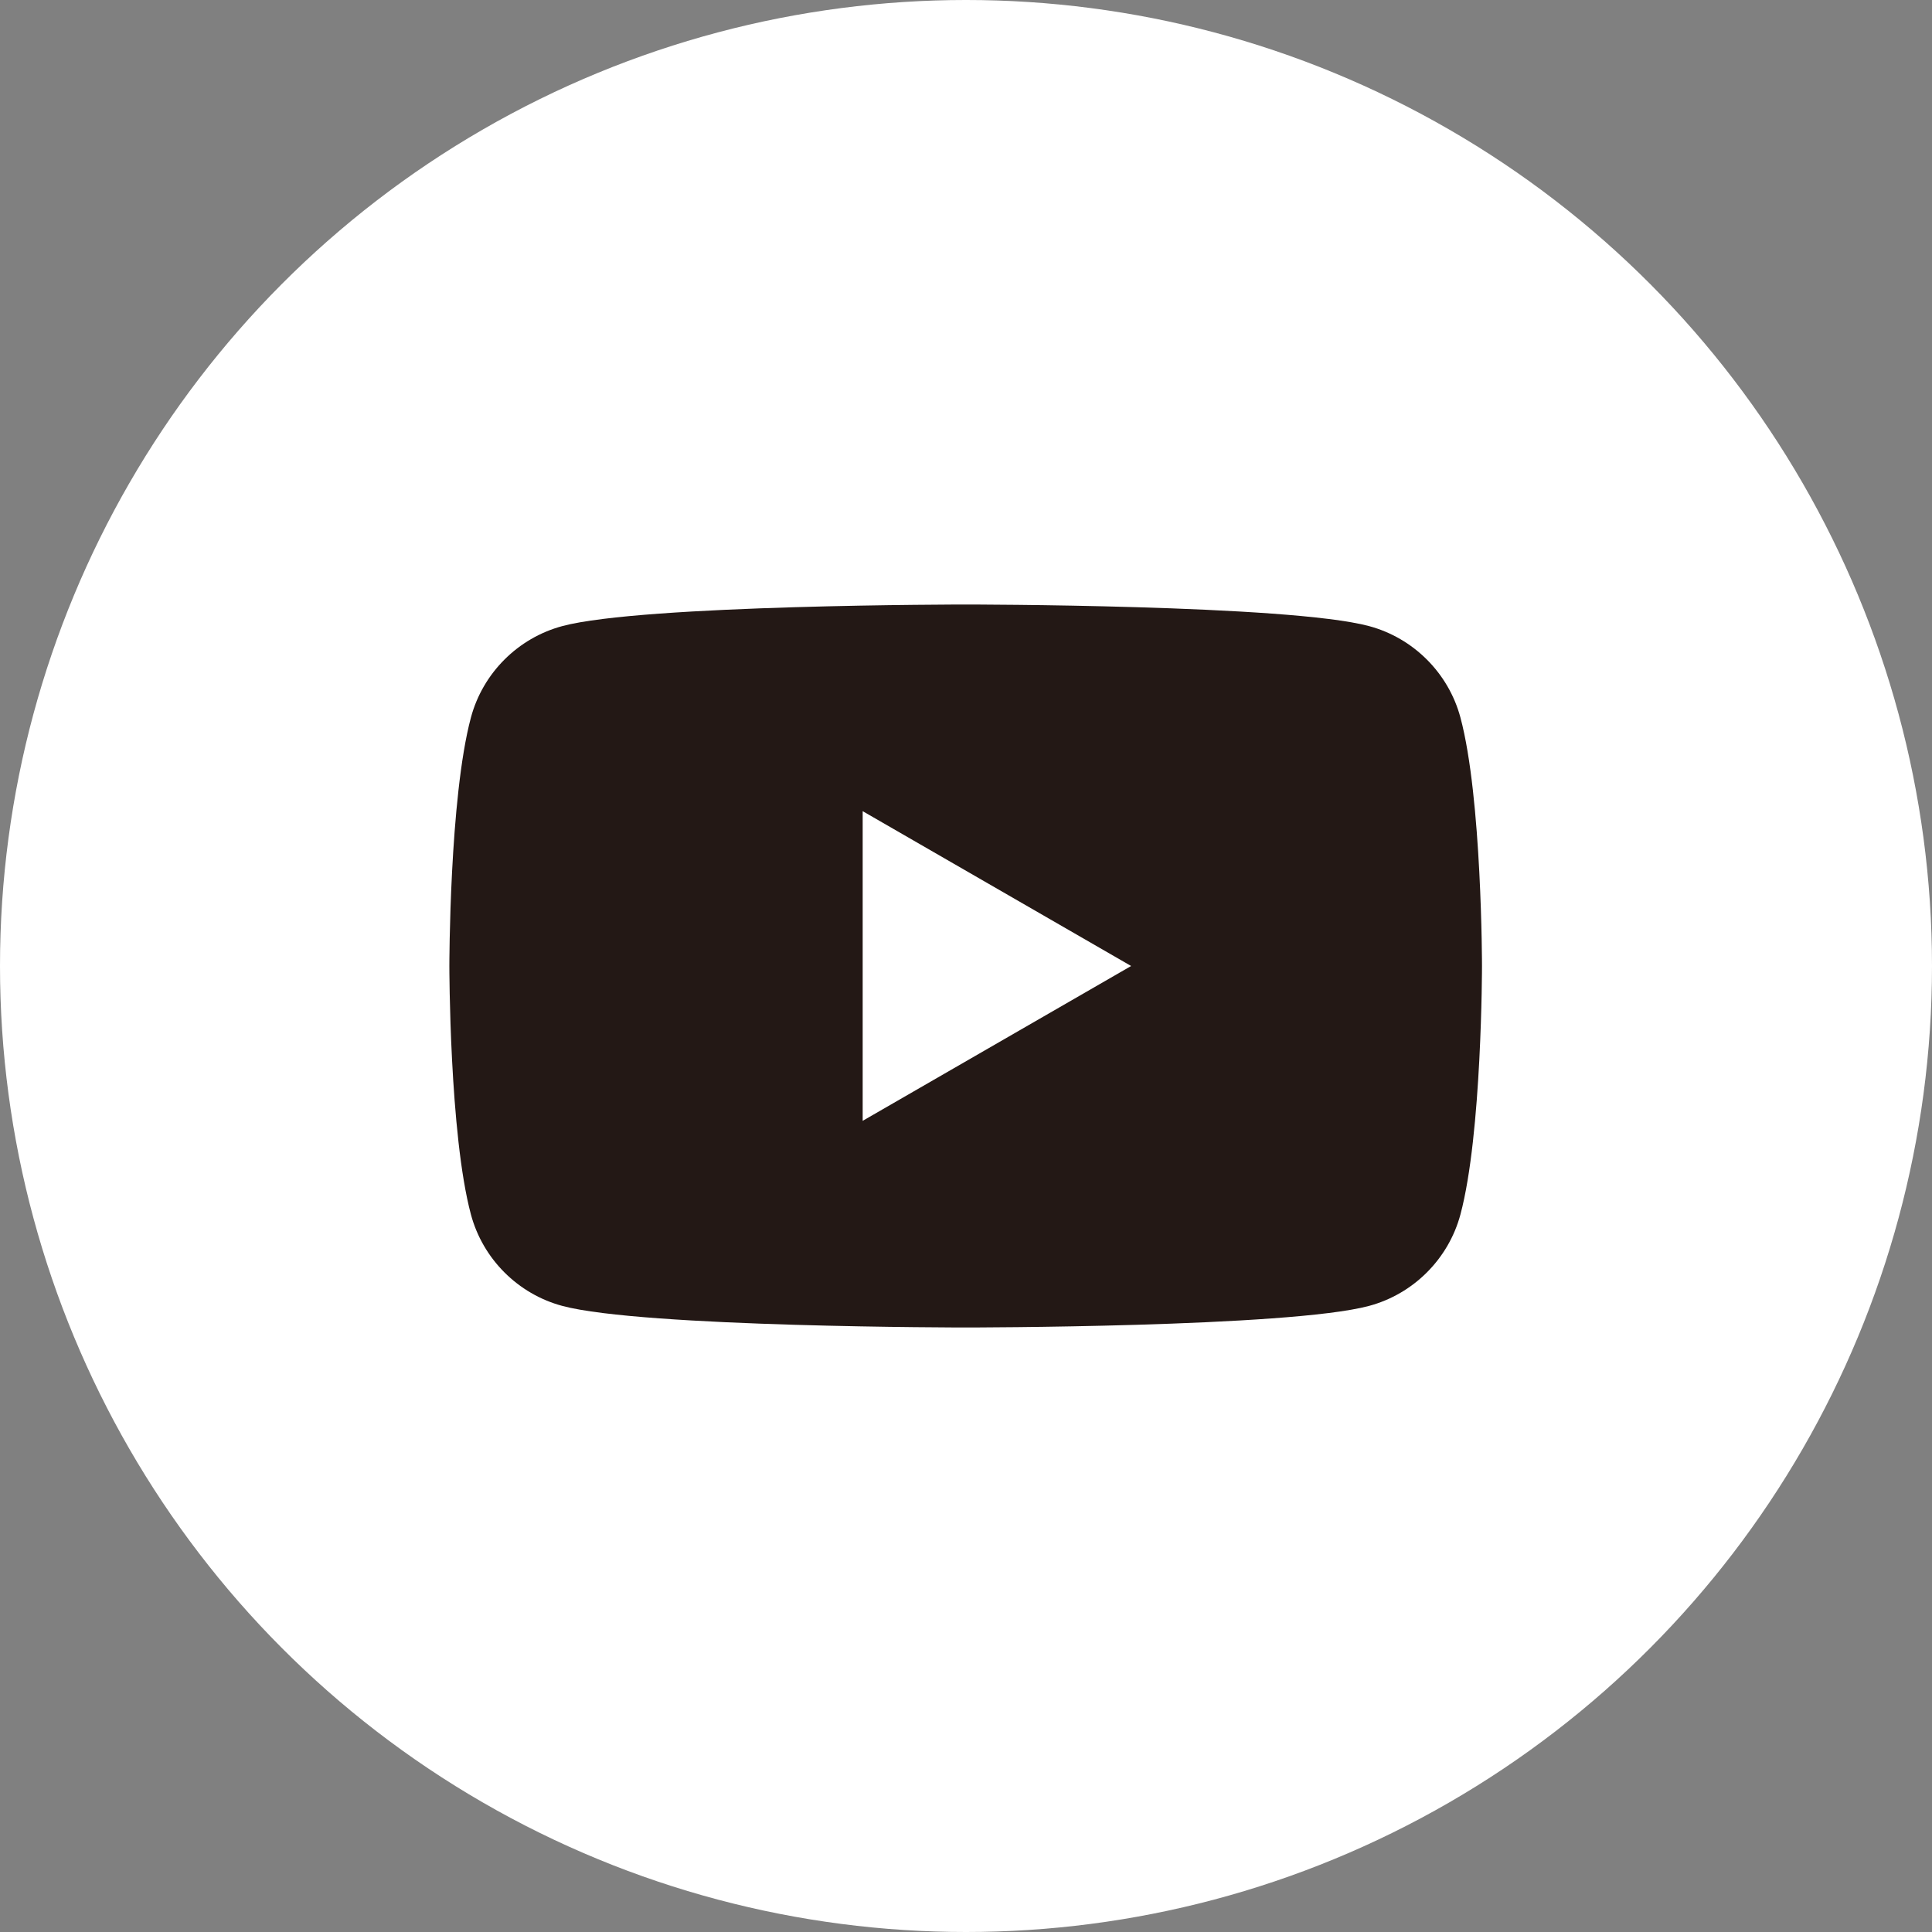 <?xml version="1.0" encoding="UTF-8"?><svg id="_レイヤー_2" xmlns="http://www.w3.org/2000/svg" viewBox="0 0 60.02 60.02"><rect x="0" y="0" width="60.02" height="60.02" fill="#808080" stroke="none"/><defs><style>.cls-1{fill:#231815;}.cls-1,.cls-2{stroke-width:0px;}.cls-2{fill:#fff;}</style></defs><g id="_レイヤー_1-2"><circle class="cls-2" cx="30.01" cy="30.01" r="30.01"/><path class="cls-1" d="M45.37,22.29c-.37-1.38-1.46-2.47-2.84-2.84-2.5-.67-12.53-.67-12.53-.67,0,0-10.03,0-12.53.67-1.38.37-2.47,1.46-2.84,2.84-.67,2.5-.67,7.72-.67,7.72,0,0,0,5.22.67,7.72.37,1.38,1.46,2.47,2.84,2.84,2.5.67,12.53.67,12.53.67,0,0,10.03,0,12.53-.67,1.38-.37,2.47-1.46,2.84-2.84.67-2.5.67-7.72.67-7.72,0,0,0-5.22-.67-7.72Z"/><polygon class="cls-2" points="26.8 34.82 35.14 30.01 26.8 25.2 26.8 34.82"/></g></svg>